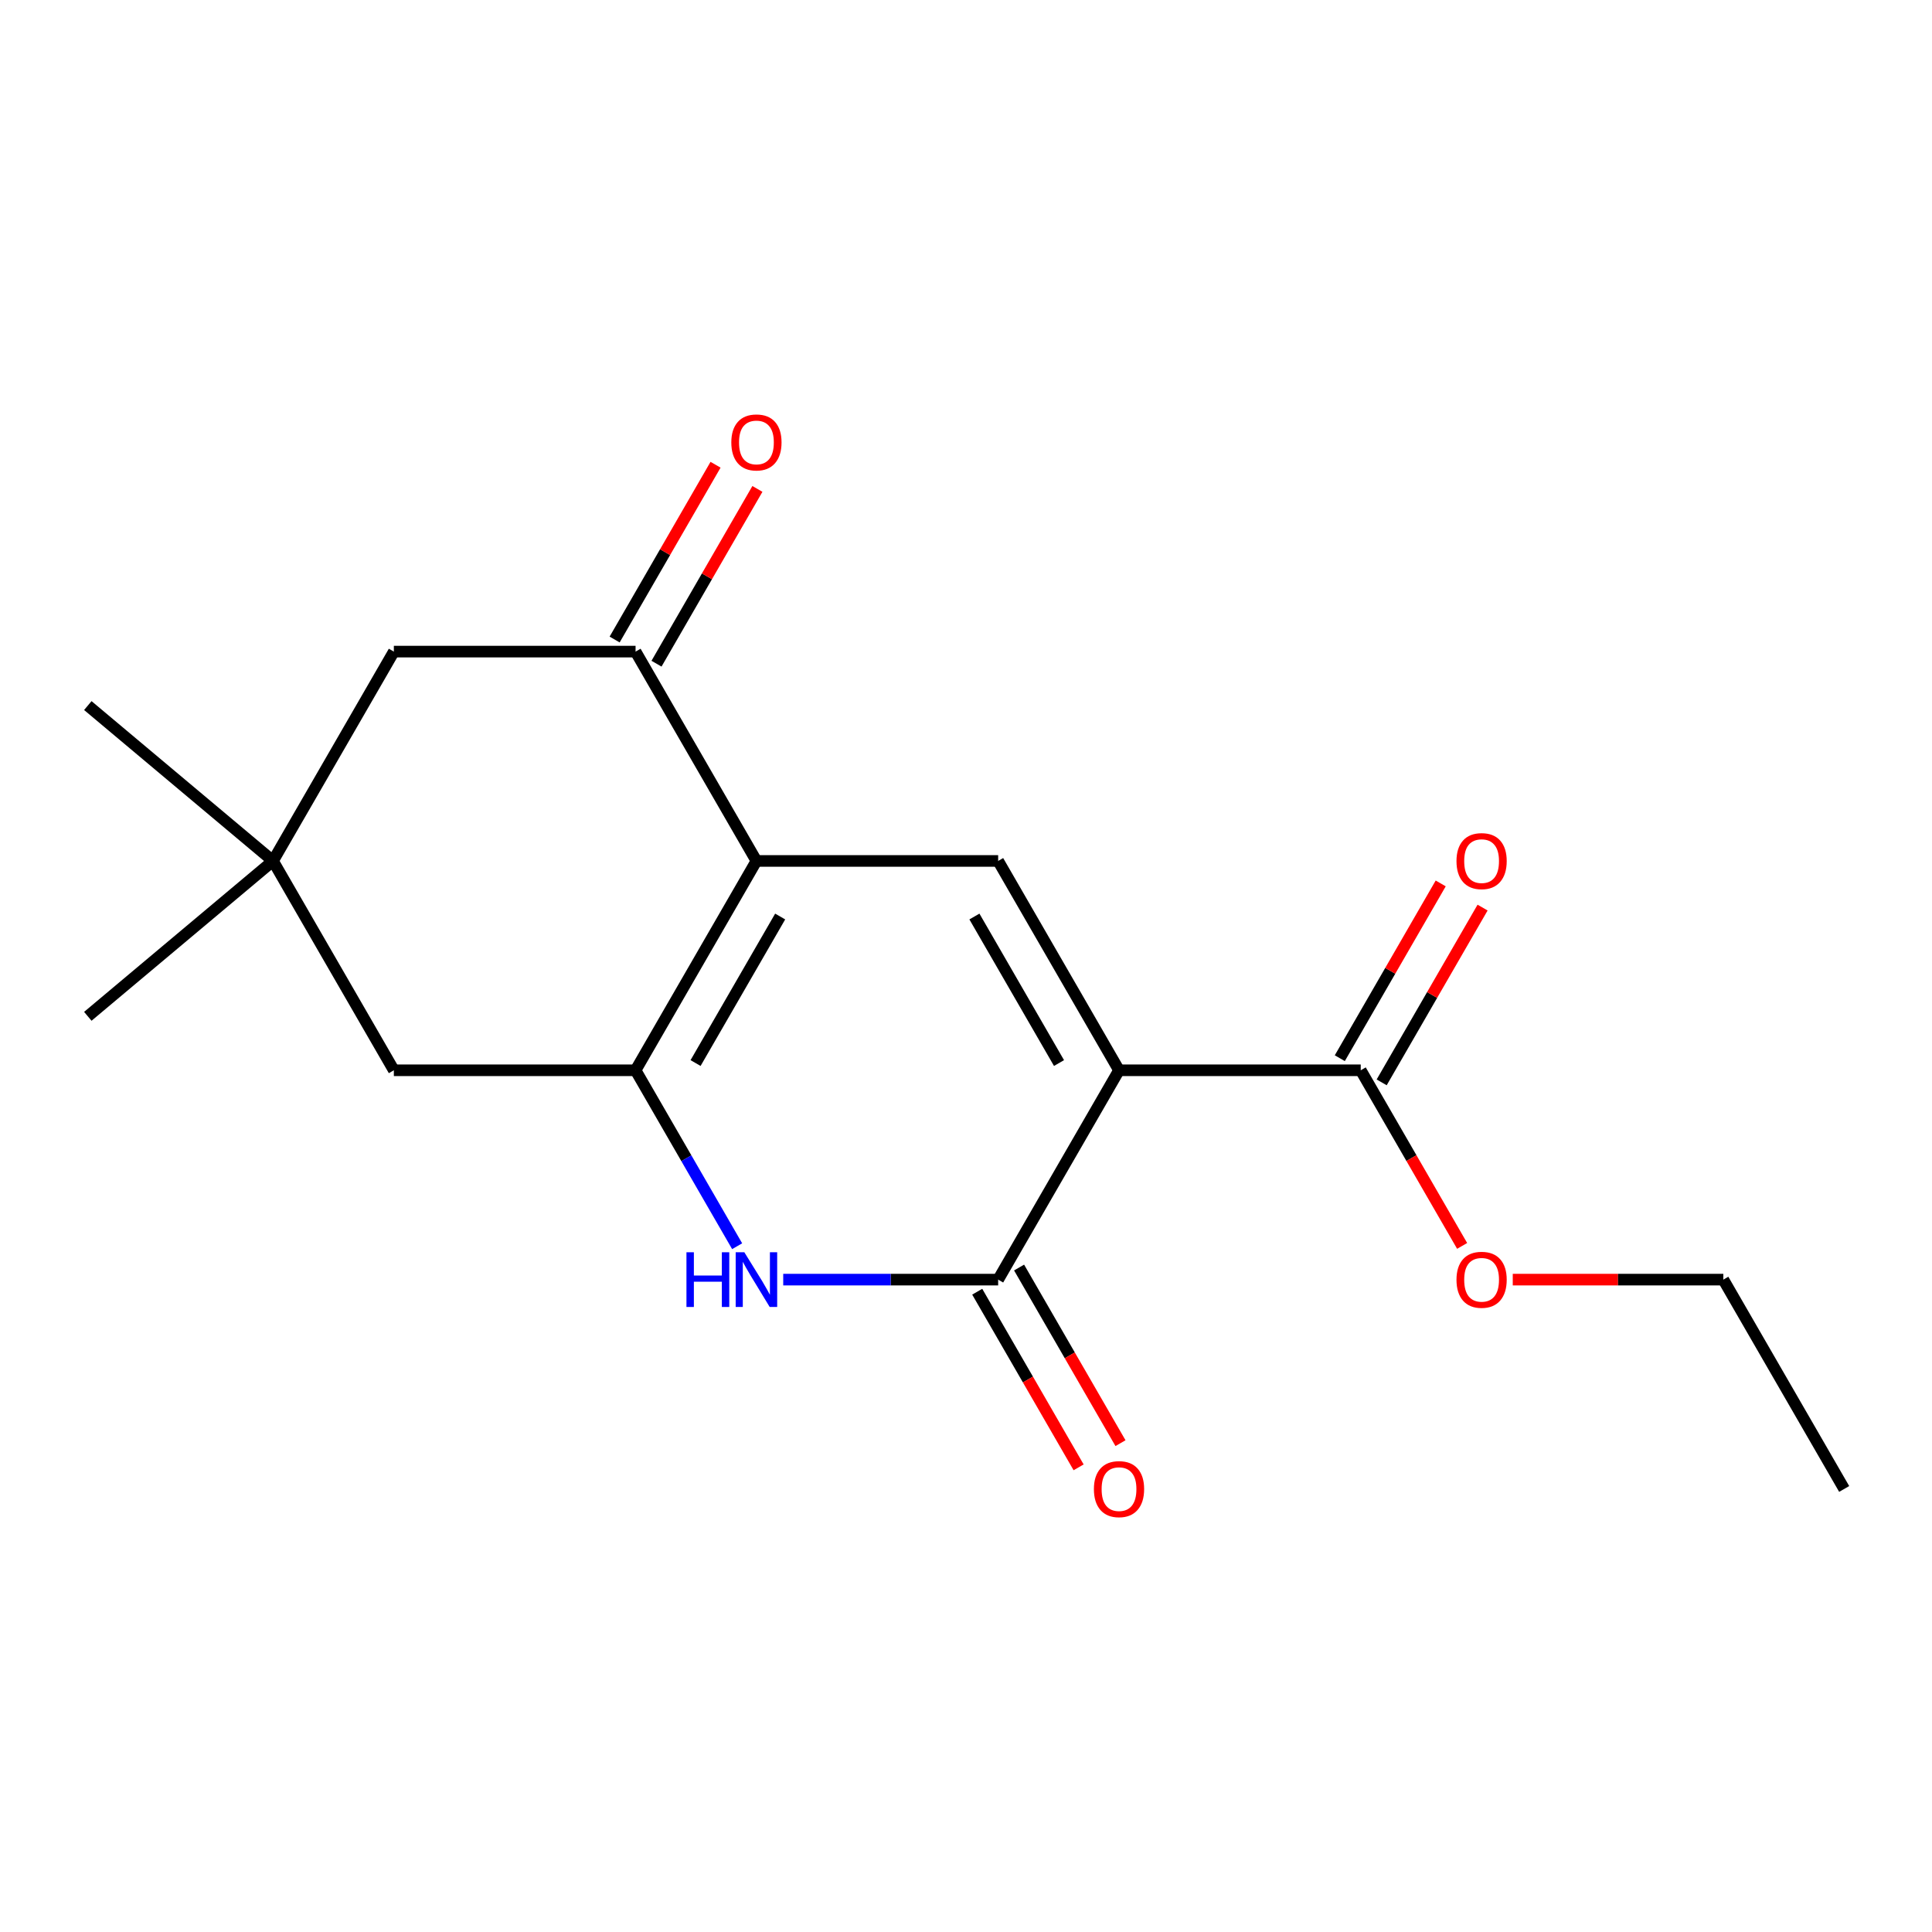<?xml version='1.0' encoding='iso-8859-1'?>
<svg version='1.1' baseProfile='full'
              xmlns='http://www.w3.org/2000/svg'
                      xmlns:rdkit='http://www.rdkit.org/xml'
                      xmlns:xlink='http://www.w3.org/1999/xlink'
                  xml:space='preserve'
width='1000px' height='1000px' viewBox='0 0 1000 1000'>
<!-- END OF HEADER -->
<rect style='opacity:1.0;fill:#FFFFFF;stroke:none' width='1000' height='1000' x='0' y='0'> </rect>
<path class='bond-2' d='M 579.201,553.976 L 516.643,662.329' style='fill:none;fill-rule:evenodd;stroke:#000000;stroke-width:6px;stroke-linecap:butt;stroke-linejoin:miter;stroke-opacity:1' />
<path class='bond-3' d='M 579.201,553.976 L 516.643,445.624' style='fill:none;fill-rule:evenodd;stroke:#000000;stroke-width:6px;stroke-linecap:butt;stroke-linejoin:miter;stroke-opacity:1' />
<path class='bond-3' d='M 548.146,550.235 L 504.356,474.388' style='fill:none;fill-rule:evenodd;stroke:#000000;stroke-width:6px;stroke-linecap:butt;stroke-linejoin:miter;stroke-opacity:1' />
<path class='bond-6' d='M 579.201,553.976 L 704.316,553.976' style='fill:none;fill-rule:evenodd;stroke:#000000;stroke-width:6px;stroke-linecap:butt;stroke-linejoin:miter;stroke-opacity:1' />
<path class='bond-0' d='M 391.528,445.624 L 516.643,445.624' style='fill:none;fill-rule:evenodd;stroke:#000000;stroke-width:6px;stroke-linecap:butt;stroke-linejoin:miter;stroke-opacity:1' />
<path class='bond-1' d='M 391.528,445.624 L 328.971,553.976' style='fill:none;fill-rule:evenodd;stroke:#000000;stroke-width:6px;stroke-linecap:butt;stroke-linejoin:miter;stroke-opacity:1' />
<path class='bond-1' d='M 403.815,474.388 L 360.025,550.235' style='fill:none;fill-rule:evenodd;stroke:#000000;stroke-width:6px;stroke-linecap:butt;stroke-linejoin:miter;stroke-opacity:1' />
<path class='bond-5' d='M 391.528,445.624 L 328.971,337.271' style='fill:none;fill-rule:evenodd;stroke:#000000;stroke-width:6px;stroke-linecap:butt;stroke-linejoin:miter;stroke-opacity:1' />
<path class='bond-7' d='M 328.971,553.976 L 203.856,553.976' style='fill:none;fill-rule:evenodd;stroke:#000000;stroke-width:6px;stroke-linecap:butt;stroke-linejoin:miter;stroke-opacity:1' />
<path class='bond-18' d='M 328.971,553.976 L 355.259,599.509' style='fill:none;fill-rule:evenodd;stroke:#000000;stroke-width:6px;stroke-linecap:butt;stroke-linejoin:miter;stroke-opacity:1' />
<path class='bond-18' d='M 355.259,599.509 L 381.547,645.041' style='fill:none;fill-rule:evenodd;stroke:#0000FF;stroke-width:6px;stroke-linecap:butt;stroke-linejoin:miter;stroke-opacity:1' />
<path class='bond-4' d='M 516.643,662.329 L 461.02,662.329' style='fill:none;fill-rule:evenodd;stroke:#000000;stroke-width:6px;stroke-linecap:butt;stroke-linejoin:miter;stroke-opacity:1' />
<path class='bond-4' d='M 461.02,662.329 L 405.396,662.329' style='fill:none;fill-rule:evenodd;stroke:#0000FF;stroke-width:6px;stroke-linecap:butt;stroke-linejoin:miter;stroke-opacity:1' />
<path class='bond-10' d='M 505.808,668.585 L 532.05,714.037' style='fill:none;fill-rule:evenodd;stroke:#000000;stroke-width:6px;stroke-linecap:butt;stroke-linejoin:miter;stroke-opacity:1' />
<path class='bond-10' d='M 532.05,714.037 L 558.292,759.49' style='fill:none;fill-rule:evenodd;stroke:#FF0000;stroke-width:6px;stroke-linecap:butt;stroke-linejoin:miter;stroke-opacity:1' />
<path class='bond-10' d='M 527.478,656.073 L 553.72,701.526' style='fill:none;fill-rule:evenodd;stroke:#000000;stroke-width:6px;stroke-linecap:butt;stroke-linejoin:miter;stroke-opacity:1' />
<path class='bond-10' d='M 553.72,701.526 L 579.962,746.978' style='fill:none;fill-rule:evenodd;stroke:#FF0000;stroke-width:6px;stroke-linecap:butt;stroke-linejoin:miter;stroke-opacity:1' />
<path class='bond-9' d='M 328.971,337.271 L 203.856,337.271' style='fill:none;fill-rule:evenodd;stroke:#000000;stroke-width:6px;stroke-linecap:butt;stroke-linejoin:miter;stroke-opacity:1' />
<path class='bond-11' d='M 339.806,343.527 L 365.921,298.294' style='fill:none;fill-rule:evenodd;stroke:#000000;stroke-width:6px;stroke-linecap:butt;stroke-linejoin:miter;stroke-opacity:1' />
<path class='bond-11' d='M 365.921,298.294 L 392.036,253.062' style='fill:none;fill-rule:evenodd;stroke:#FF0000;stroke-width:6px;stroke-linecap:butt;stroke-linejoin:miter;stroke-opacity:1' />
<path class='bond-11' d='M 318.135,331.015 L 344.25,285.783' style='fill:none;fill-rule:evenodd;stroke:#000000;stroke-width:6px;stroke-linecap:butt;stroke-linejoin:miter;stroke-opacity:1' />
<path class='bond-11' d='M 344.25,285.783 L 370.365,240.55' style='fill:none;fill-rule:evenodd;stroke:#FF0000;stroke-width:6px;stroke-linecap:butt;stroke-linejoin:miter;stroke-opacity:1' />
<path class='bond-12' d='M 715.151,560.232 L 741.266,515' style='fill:none;fill-rule:evenodd;stroke:#000000;stroke-width:6px;stroke-linecap:butt;stroke-linejoin:miter;stroke-opacity:1' />
<path class='bond-12' d='M 741.266,515 L 767.381,469.767' style='fill:none;fill-rule:evenodd;stroke:#FF0000;stroke-width:6px;stroke-linecap:butt;stroke-linejoin:miter;stroke-opacity:1' />
<path class='bond-12' d='M 693.48,547.721 L 719.595,502.488' style='fill:none;fill-rule:evenodd;stroke:#000000;stroke-width:6px;stroke-linecap:butt;stroke-linejoin:miter;stroke-opacity:1' />
<path class='bond-12' d='M 719.595,502.488 L 745.71,457.256' style='fill:none;fill-rule:evenodd;stroke:#FF0000;stroke-width:6px;stroke-linecap:butt;stroke-linejoin:miter;stroke-opacity:1' />
<path class='bond-13' d='M 704.316,553.976 L 730.557,599.429' style='fill:none;fill-rule:evenodd;stroke:#000000;stroke-width:6px;stroke-linecap:butt;stroke-linejoin:miter;stroke-opacity:1' />
<path class='bond-13' d='M 730.557,599.429 L 756.799,644.881' style='fill:none;fill-rule:evenodd;stroke:#FF0000;stroke-width:6px;stroke-linecap:butt;stroke-linejoin:miter;stroke-opacity:1' />
<path class='bond-19' d='M 203.856,553.976 L 141.298,445.624' style='fill:none;fill-rule:evenodd;stroke:#000000;stroke-width:6px;stroke-linecap:butt;stroke-linejoin:miter;stroke-opacity:1' />
<path class='bond-8' d='M 141.298,445.624 L 203.856,337.271' style='fill:none;fill-rule:evenodd;stroke:#000000;stroke-width:6px;stroke-linecap:butt;stroke-linejoin:miter;stroke-opacity:1' />
<path class='bond-14' d='M 141.298,445.624 L 45.455,526.046' style='fill:none;fill-rule:evenodd;stroke:#000000;stroke-width:6px;stroke-linecap:butt;stroke-linejoin:miter;stroke-opacity:1' />
<path class='bond-15' d='M 141.298,445.624 L 45.455,365.201' style='fill:none;fill-rule:evenodd;stroke:#000000;stroke-width:6px;stroke-linecap:butt;stroke-linejoin:miter;stroke-opacity:1' />
<path class='bond-16' d='M 783.001,662.329 L 837.494,662.329' style='fill:none;fill-rule:evenodd;stroke:#FF0000;stroke-width:6px;stroke-linecap:butt;stroke-linejoin:miter;stroke-opacity:1' />
<path class='bond-16' d='M 837.494,662.329 L 891.988,662.329' style='fill:none;fill-rule:evenodd;stroke:#000000;stroke-width:6px;stroke-linecap:butt;stroke-linejoin:miter;stroke-opacity:1' />
<path class='bond-17' d='M 891.988,662.329 L 954.545,770.682' style='fill:none;fill-rule:evenodd;stroke:#000000;stroke-width:6px;stroke-linecap:butt;stroke-linejoin:miter;stroke-opacity:1' />
<path  class='atom-5' d='M 355.308 648.169
L 359.148 648.169
L 359.148 660.209
L 373.628 660.209
L 373.628 648.169
L 377.468 648.169
L 377.468 676.489
L 373.628 676.489
L 373.628 663.409
L 359.148 663.409
L 359.148 676.489
L 355.308 676.489
L 355.308 648.169
' fill='#0000FF'/>
<path  class='atom-5' d='M 385.268 648.169
L 394.548 663.169
Q 395.468 664.649, 396.948 667.329
Q 398.428 670.009, 398.508 670.169
L 398.508 648.169
L 402.268 648.169
L 402.268 676.489
L 398.388 676.489
L 388.428 660.089
Q 387.268 658.169, 386.028 655.969
Q 384.828 653.769, 384.468 653.089
L 384.468 676.489
L 380.788 676.489
L 380.788 648.169
L 385.268 648.169
' fill='#0000FF'/>
<path  class='atom-11' d='M 566.201 770.762
Q 566.201 763.962, 569.561 760.162
Q 572.921 756.362, 579.201 756.362
Q 585.481 756.362, 588.841 760.162
Q 592.201 763.962, 592.201 770.762
Q 592.201 777.642, 588.801 781.562
Q 585.401 785.442, 579.201 785.442
Q 572.961 785.442, 569.561 781.562
Q 566.201 777.682, 566.201 770.762
M 579.201 782.242
Q 583.521 782.242, 585.841 779.362
Q 588.201 776.442, 588.201 770.762
Q 588.201 765.202, 585.841 762.402
Q 583.521 759.562, 579.201 759.562
Q 574.881 759.562, 572.521 762.362
Q 570.201 765.162, 570.201 770.762
Q 570.201 776.482, 572.521 779.362
Q 574.881 782.242, 579.201 782.242
' fill='#FF0000'/>
<path  class='atom-12' d='M 378.528 228.998
Q 378.528 222.198, 381.888 218.398
Q 385.248 214.598, 391.528 214.598
Q 397.808 214.598, 401.168 218.398
Q 404.528 222.198, 404.528 228.998
Q 404.528 235.878, 401.128 239.798
Q 397.728 243.678, 391.528 243.678
Q 385.288 243.678, 381.888 239.798
Q 378.528 235.918, 378.528 228.998
M 391.528 240.478
Q 395.848 240.478, 398.168 237.598
Q 400.528 234.678, 400.528 228.998
Q 400.528 223.438, 398.168 220.638
Q 395.848 217.798, 391.528 217.798
Q 387.208 217.798, 384.848 220.598
Q 382.528 223.398, 382.528 228.998
Q 382.528 234.718, 384.848 237.598
Q 387.208 240.478, 391.528 240.478
' fill='#FF0000'/>
<path  class='atom-13' d='M 753.873 445.704
Q 753.873 438.904, 757.233 435.104
Q 760.593 431.304, 766.873 431.304
Q 773.153 431.304, 776.513 435.104
Q 779.873 438.904, 779.873 445.704
Q 779.873 452.584, 776.473 456.504
Q 773.073 460.384, 766.873 460.384
Q 760.633 460.384, 757.233 456.504
Q 753.873 452.624, 753.873 445.704
M 766.873 457.184
Q 771.193 457.184, 773.513 454.304
Q 775.873 451.384, 775.873 445.704
Q 775.873 440.144, 773.513 437.344
Q 771.193 434.504, 766.873 434.504
Q 762.553 434.504, 760.193 437.304
Q 757.873 440.104, 757.873 445.704
Q 757.873 451.424, 760.193 454.304
Q 762.553 457.184, 766.873 457.184
' fill='#FF0000'/>
<path  class='atom-14' d='M 753.873 662.409
Q 753.873 655.609, 757.233 651.809
Q 760.593 648.009, 766.873 648.009
Q 773.153 648.009, 776.513 651.809
Q 779.873 655.609, 779.873 662.409
Q 779.873 669.289, 776.473 673.209
Q 773.073 677.089, 766.873 677.089
Q 760.633 677.089, 757.233 673.209
Q 753.873 669.329, 753.873 662.409
M 766.873 673.889
Q 771.193 673.889, 773.513 671.009
Q 775.873 668.089, 775.873 662.409
Q 775.873 656.849, 773.513 654.049
Q 771.193 651.209, 766.873 651.209
Q 762.553 651.209, 760.193 654.009
Q 757.873 656.809, 757.873 662.409
Q 757.873 668.129, 760.193 671.009
Q 762.553 673.889, 766.873 673.889
' fill='#FF0000'/>
</svg>
